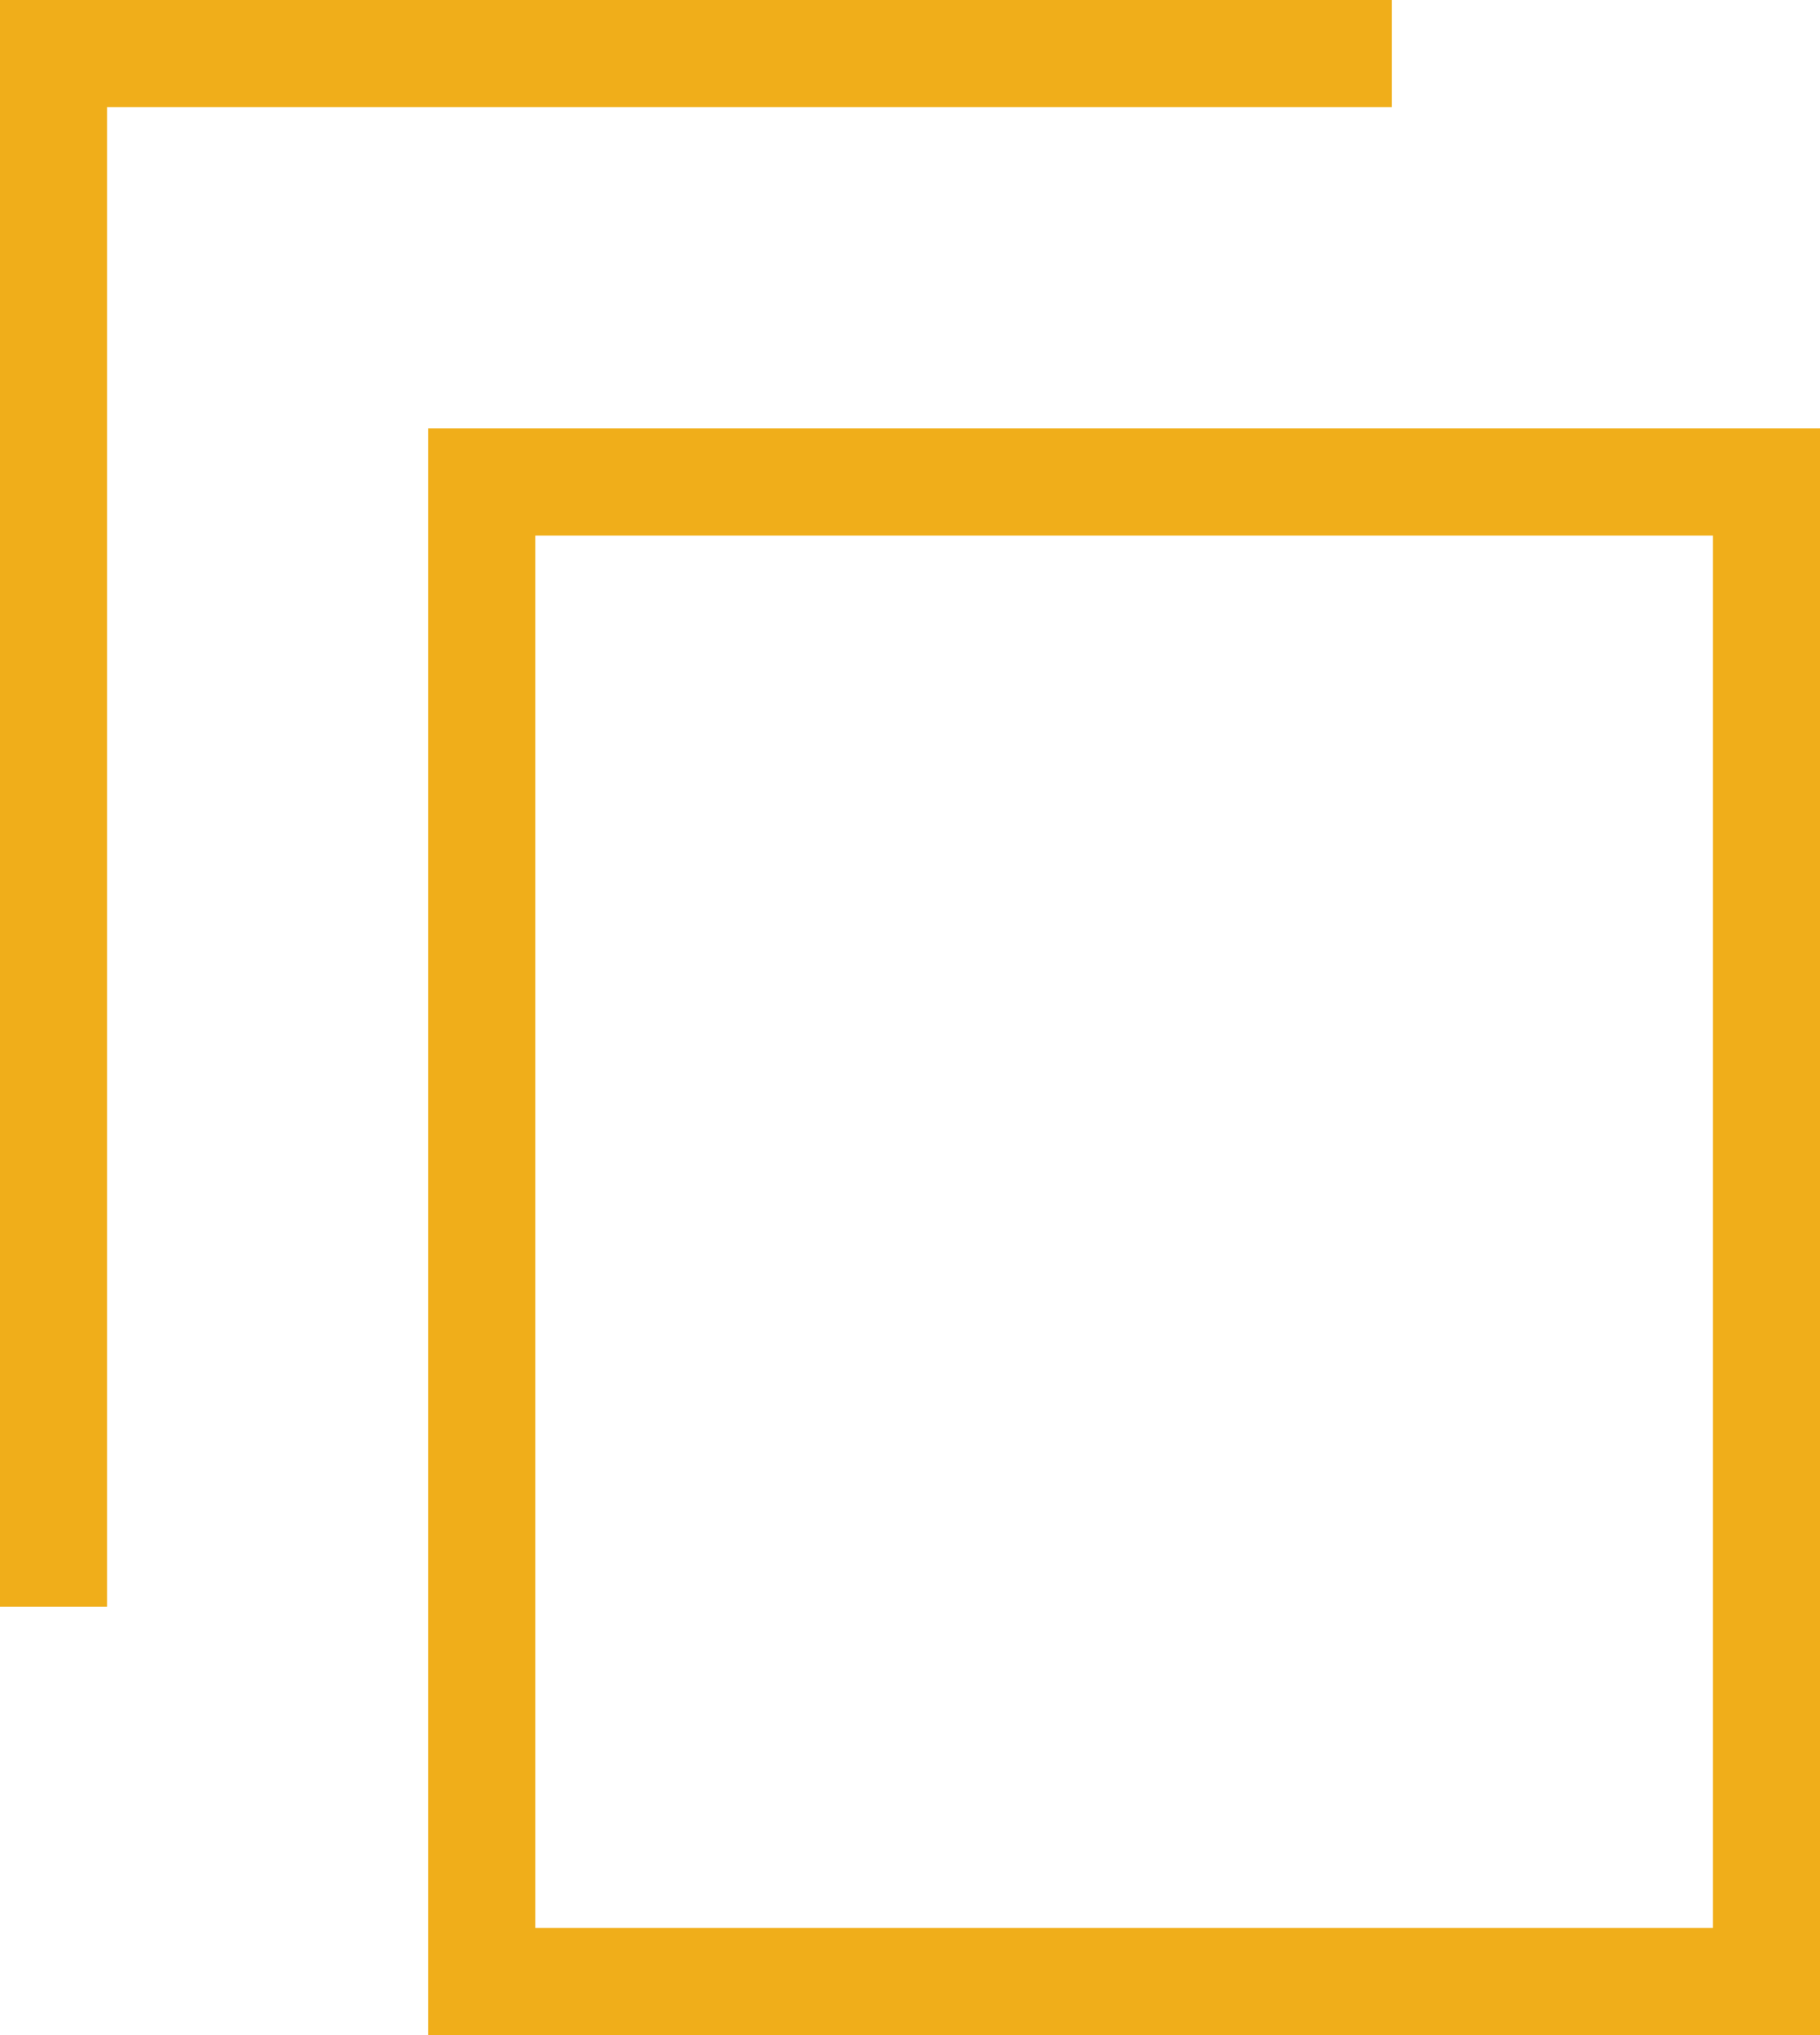 <svg xmlns="http://www.w3.org/2000/svg" viewBox="0 0 17 19"><g fill="none" stroke="#f0ae1a" stroke-linecap="square"><path d="M4.5 4.5h12v14h-12z" data-name="Rectangle 5913"/><path d="M12.5.5H.5v14" data-name="Path 5506"/></g></svg>